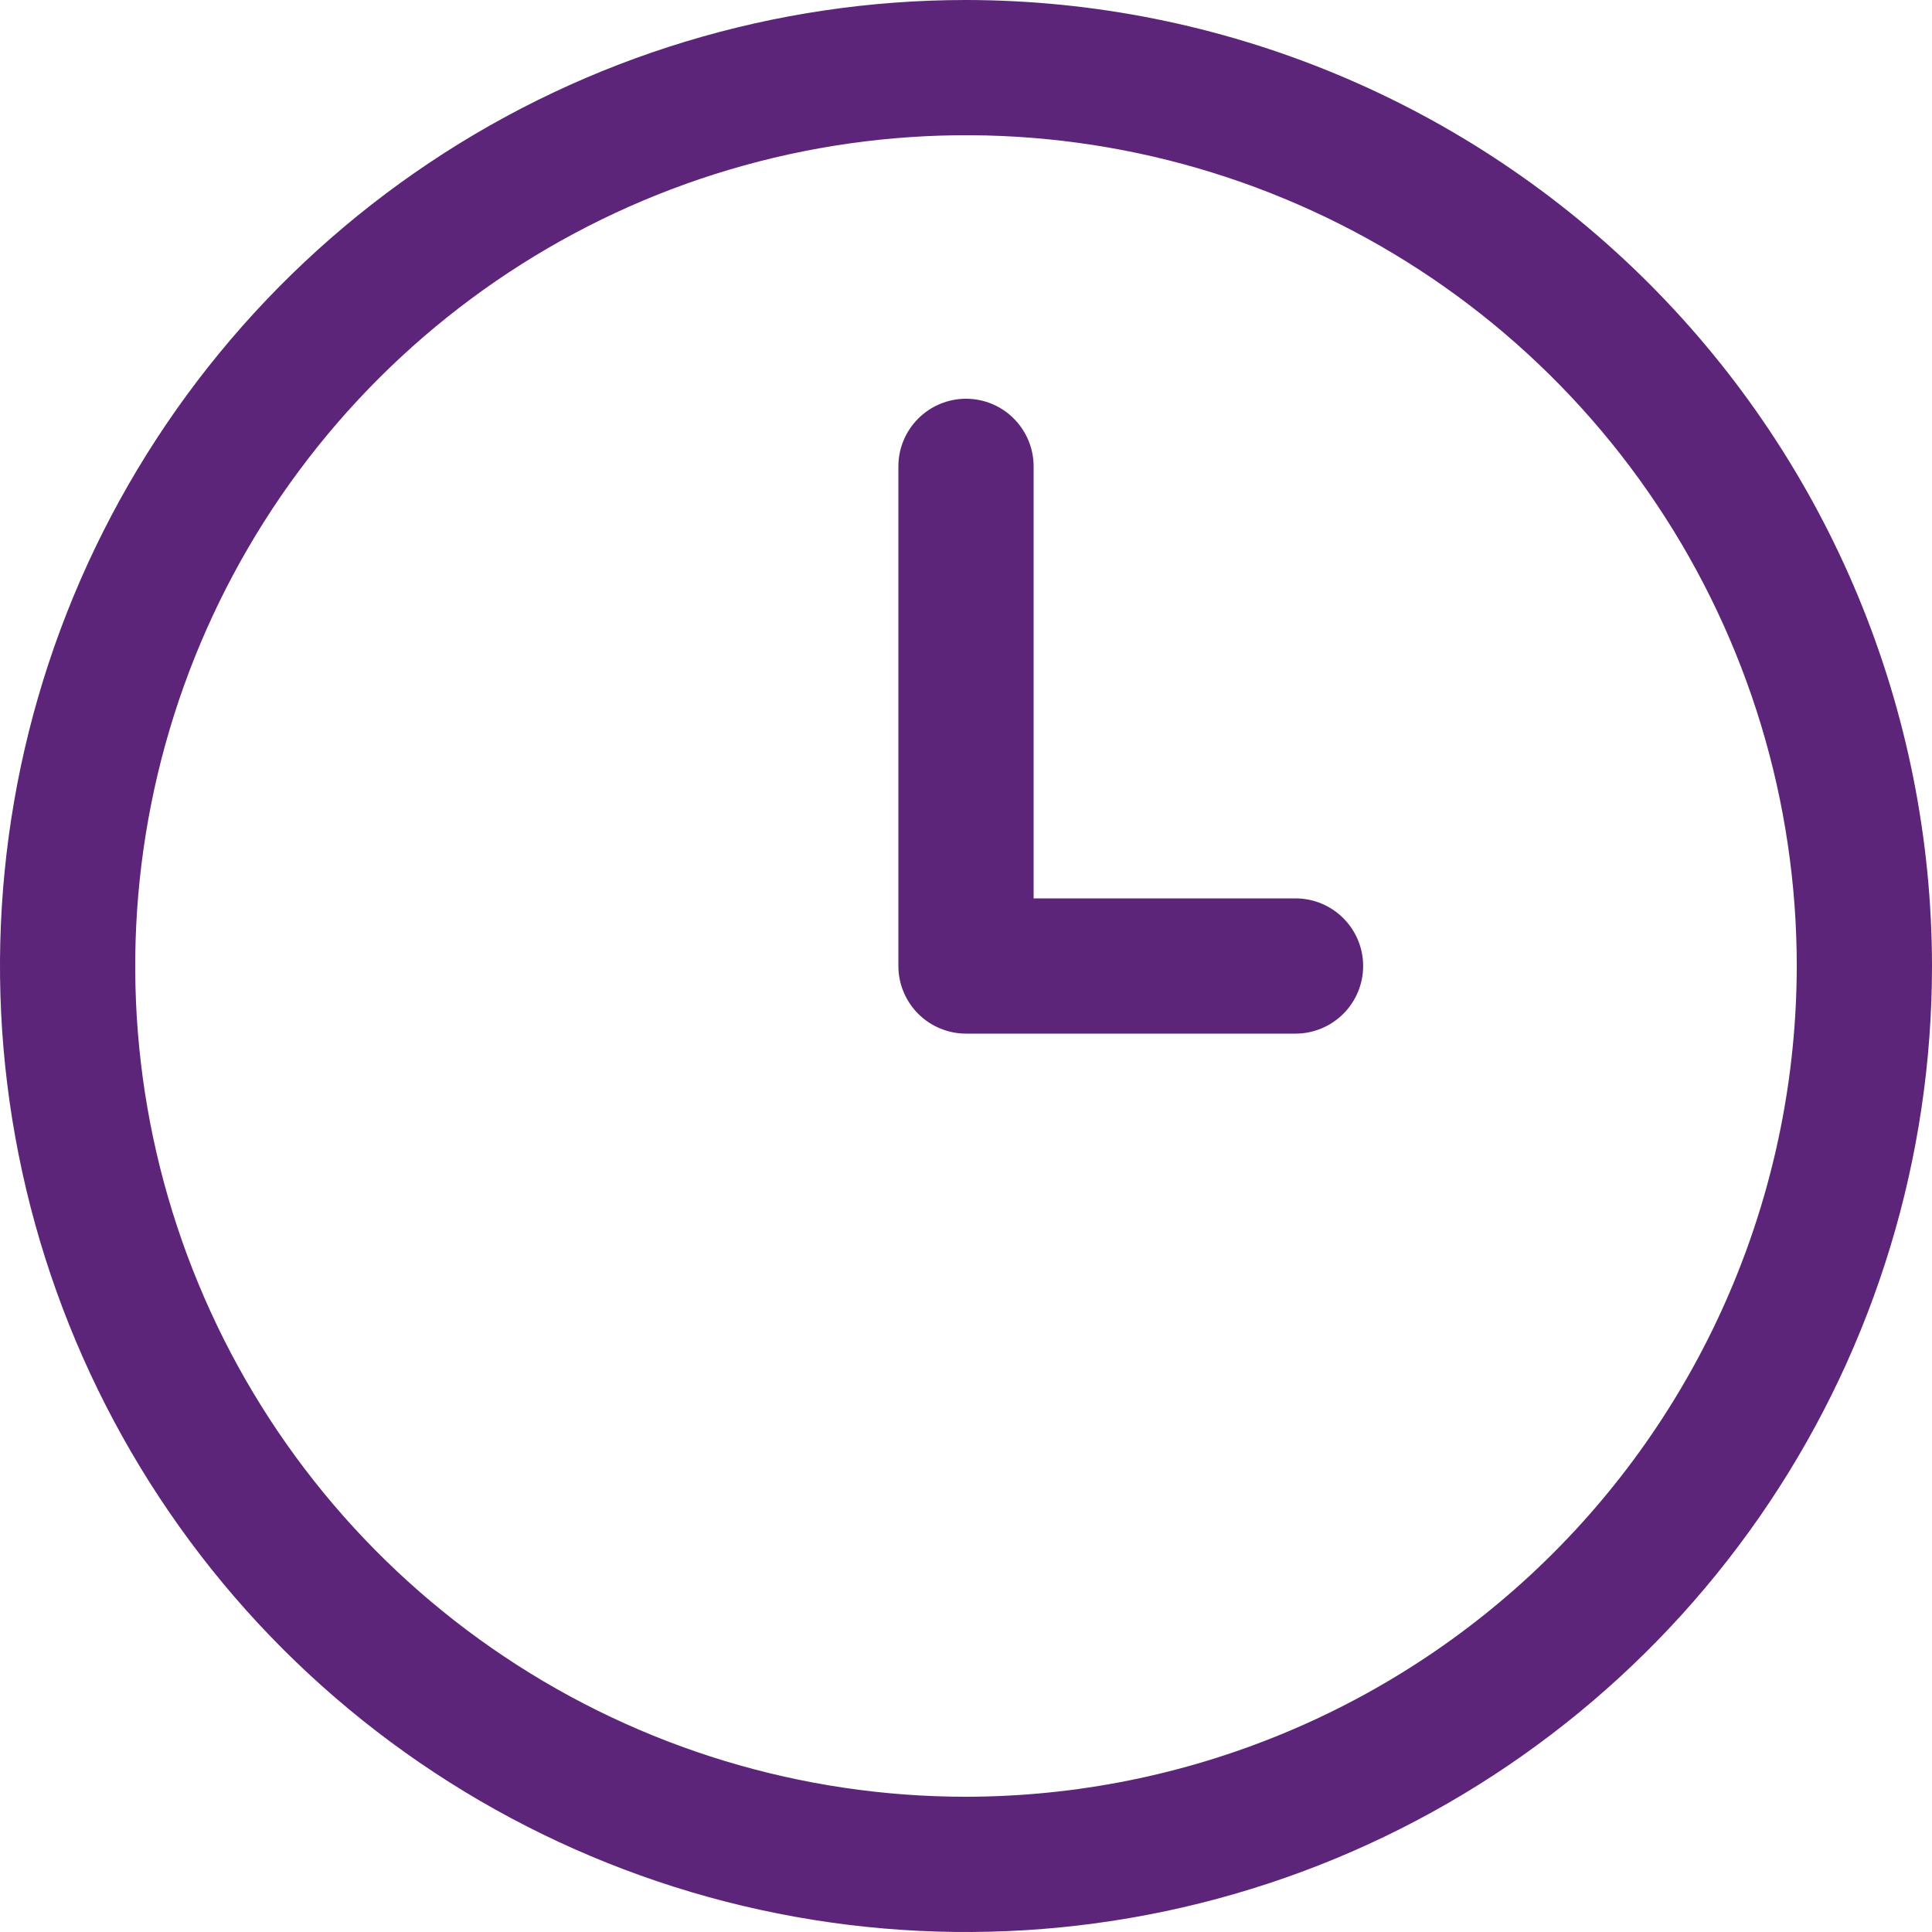 <?xml version="1.0" encoding="UTF-8"?> <svg xmlns="http://www.w3.org/2000/svg" width="23" height="23" viewBox="0 0 23 23" fill="none"> <g clip-path="url(#clip0_905_4)"> <path d="M11.5 0C9.226 0 7.002 0.674 5.111 1.938C3.22 3.202 1.746 4.998 0.875 7.099C0.005 9.2 -0.223 11.513 0.221 13.743C0.665 15.974 1.76 18.023 3.368 19.632C4.977 21.24 7.026 22.335 9.256 22.779C11.487 23.223 13.8 22.995 15.901 22.125C18.002 21.254 19.798 19.78 21.062 17.889C22.326 15.998 23 13.774 23 11.5C22.997 8.451 21.784 5.528 19.628 3.372C17.472 1.216 14.549 0.003 11.5 0ZM11.5 21.39C9.544 21.39 7.632 20.81 6.005 19.723C4.379 18.637 3.111 17.092 2.363 15.285C1.614 13.478 1.418 11.489 1.8 9.571C2.182 7.652 3.124 5.89 4.507 4.507C5.89 3.124 7.652 2.182 9.571 1.8C11.489 1.418 13.478 1.614 15.285 2.363C17.092 3.111 18.637 4.379 19.723 6.005C20.81 7.632 21.39 9.544 21.39 11.5C21.387 14.122 20.344 16.636 18.49 18.49C16.636 20.344 14.122 21.387 11.5 21.39Z" fill="#5C2579"></path> <path d="M15.423 10.695H12.305V5.552C12.305 5.339 12.22 5.134 12.069 4.983C11.919 4.832 11.714 4.747 11.5 4.747C11.287 4.747 11.082 4.832 10.931 4.983C10.78 5.134 10.695 5.339 10.695 5.552V11.5C10.695 11.713 10.78 11.918 10.931 12.069C11.082 12.22 11.287 12.305 11.5 12.305H15.423C15.636 12.305 15.841 12.22 15.992 12.069C16.143 11.918 16.228 11.713 16.228 11.5C16.228 11.286 16.143 11.082 15.992 10.931C15.841 10.78 15.636 10.695 15.423 10.695Z" fill="#5C2579"></path> </g> <defs> <clipPath id="clip0_905_4"> <rect width="23" height="23" fill="white"></rect> </clipPath> </defs> </svg> 